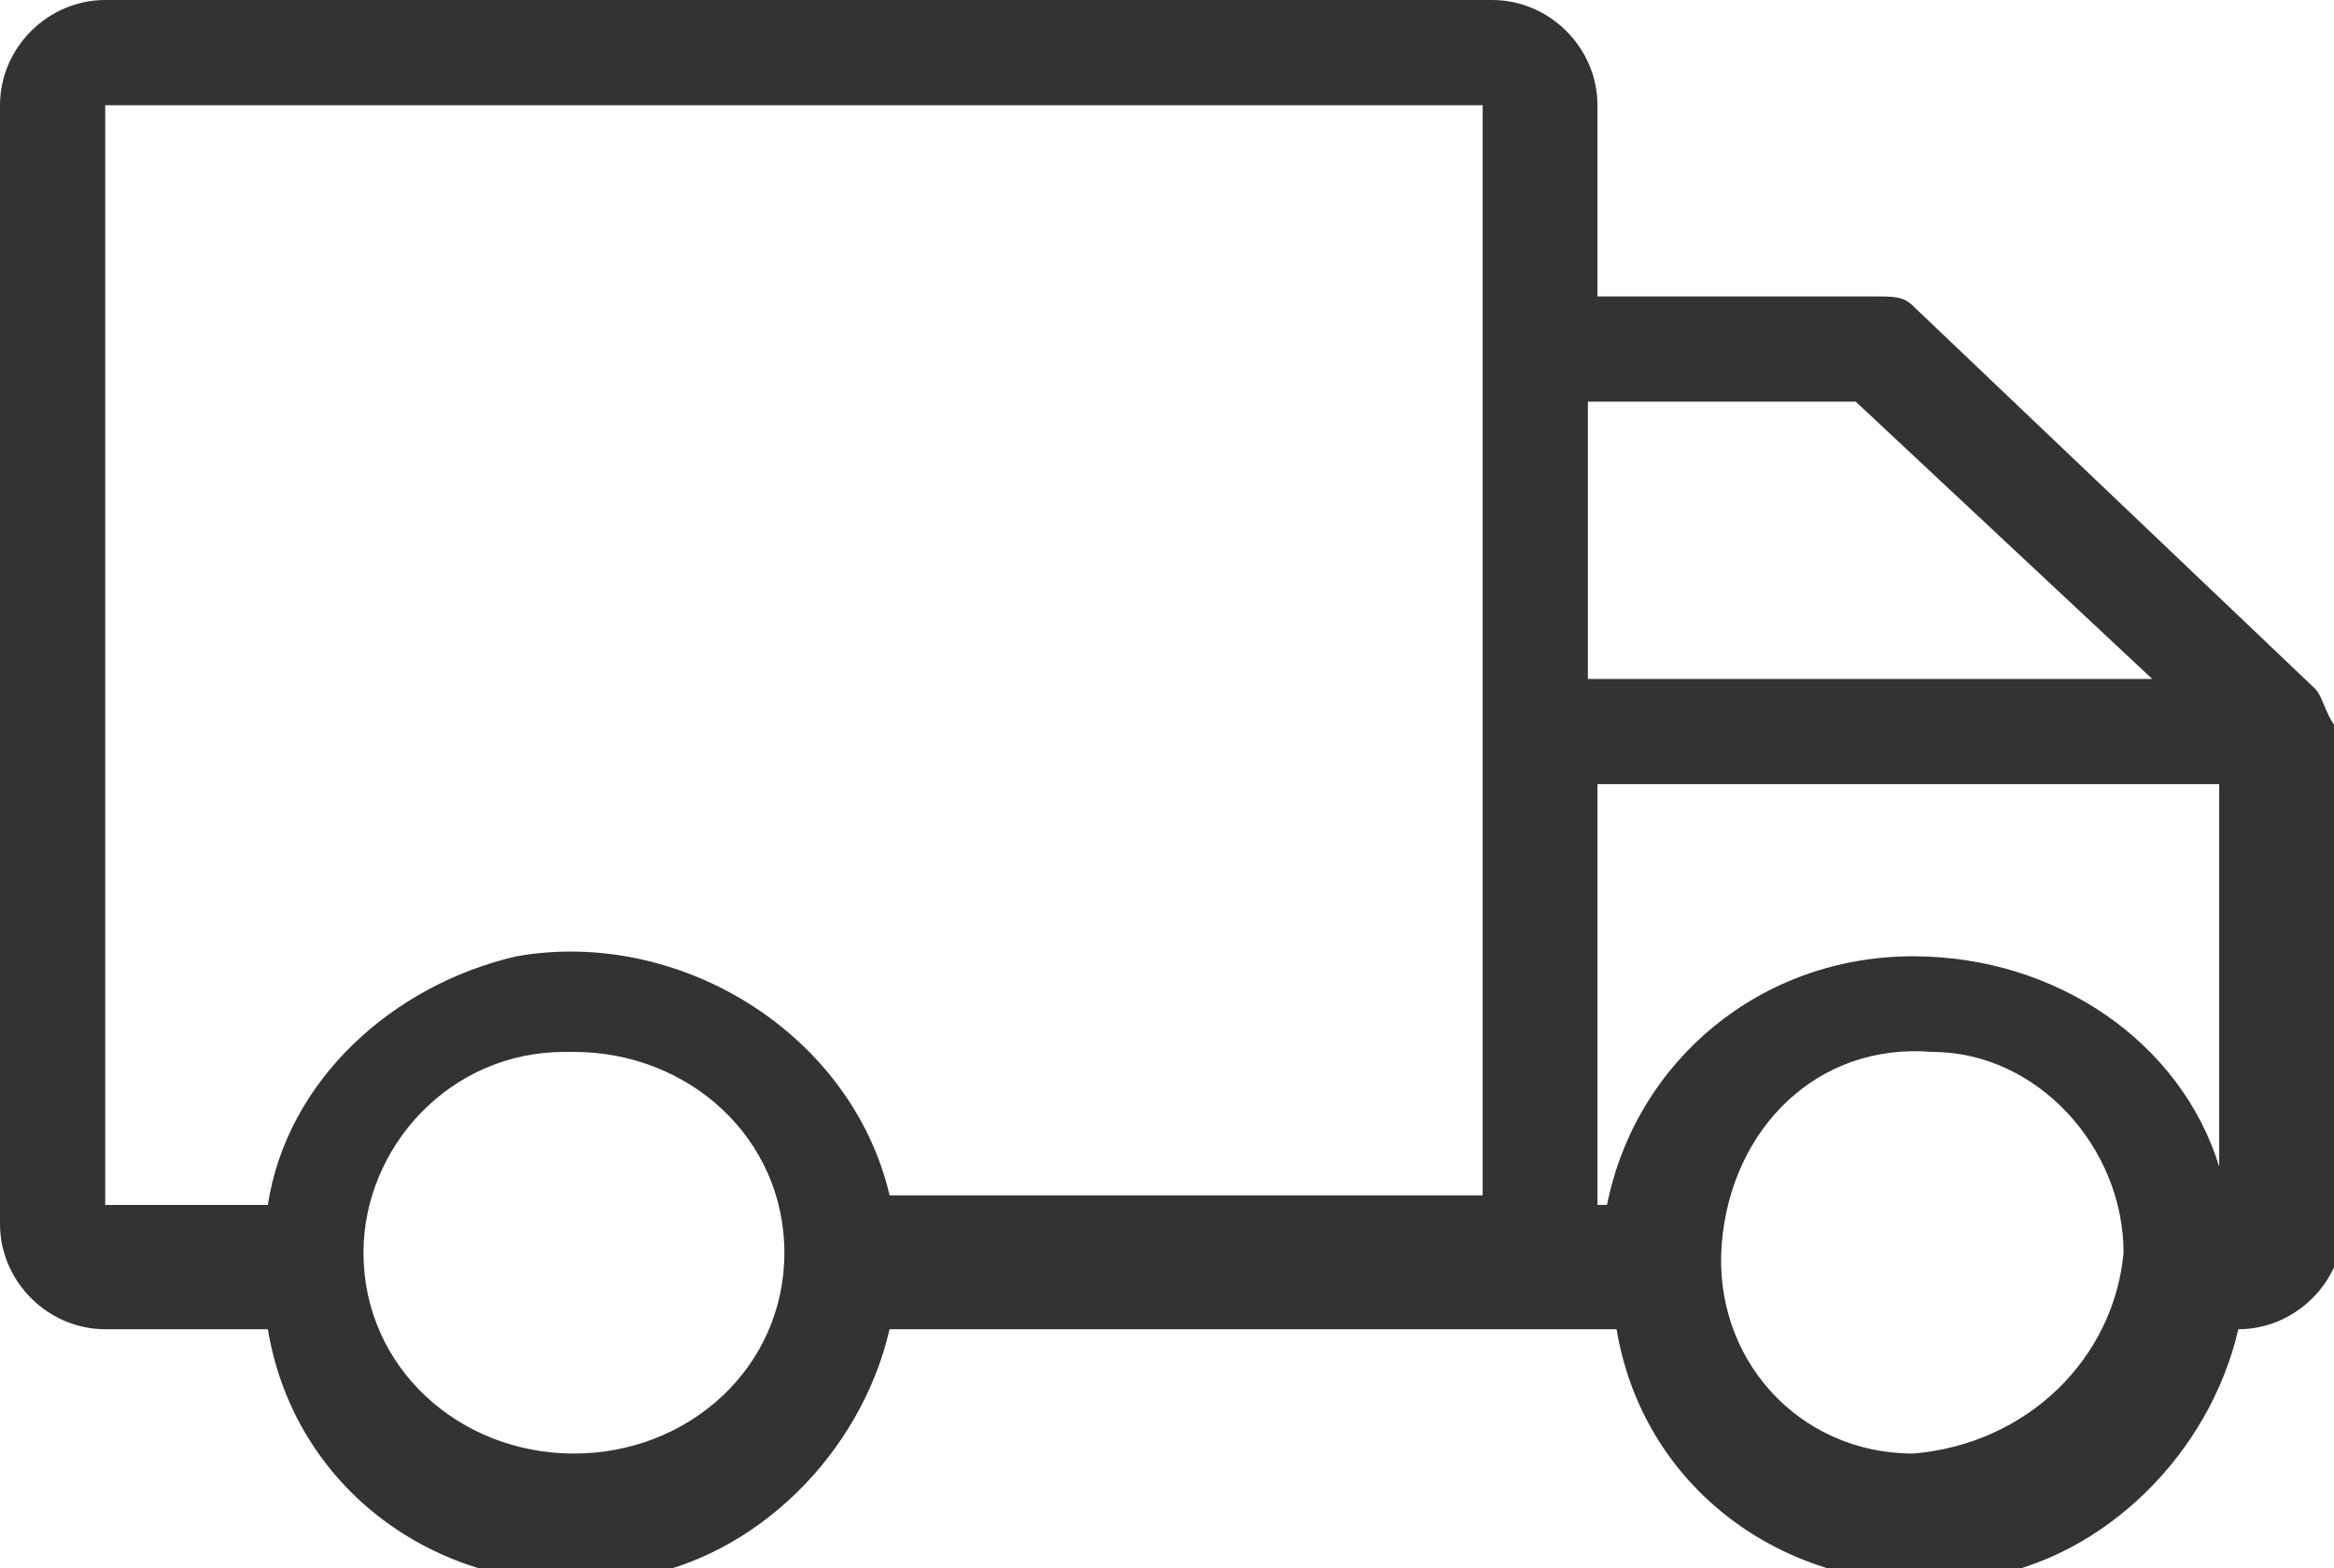 <?xml version="1.0" encoding="utf-8"?>
<!-- Generator: Adobe Illustrator 24.3.0, SVG Export Plug-In . SVG Version: 6.00 Build 0)  -->
<svg version="1.1" id="Layer_1" xmlns="http://www.w3.org/2000/svg" xmlns:xlink="http://www.w3.org/1999/xlink" x="0px" y="0px"
	 viewBox="0 0 24.4 16.4" style="enable-background:new 0 0 24.4 16.4;" xml:space="preserve">
<style type="text/css">
	.st0{fill:#333333;}
</style>
<path id="Path_220" class="st0" d="M24.2,7.2l-4.2-4c-0.1-0.1-0.2-0.1-0.4-0.1h-2.9v-2c0-0.6-0.5-1.1-1.1-1.1c0,0,0,0,0,0H1.1
	C0.5,0,0,0.5,0,1.1c0,0,0,0,0,0v11.7c0,0.6,0.5,1.1,1.1,1.1c0,0,0,0,0,0h1.7c0.3,1.8,2,2.9,3.8,2.6c0,0,0,0,0,0
	c1.3-0.2,2.4-1.3,2.7-2.6h7.6c0.3,1.8,2,2.9,3.8,2.6c0,0,0,0,0,0c1.3-0.2,2.4-1.3,2.7-2.6l0,0c0.6,0,1.1-0.5,1.1-1.1c0,0,0,0,0,0
	V7.7C24.3,7.5,24.3,7.3,24.2,7.2z M19.4,4.2l3.1,2.9h-5.9V4.2H19.4z M2.8,12.6H1.1V1.1h14.4v11.4H9.3C8.9,10.8,7.1,9.7,5.4,10
	C4.1,10.3,3,11.3,2.8,12.6z M6,15.2c-1.2,0-2.2-0.9-2.2-2.1C3.8,12,4.7,11,5.9,11c0,0,0.1,0,0.1,0c1.2,0,2.2,0.9,2.2,2.1
	c0,0,0,0,0,0l0,0C8.2,14.3,7.2,15.2,6,15.2C6,15.2,6,15.2,6,15.2z M20,15.2c-1.2,0-2.1-1-2-2.2s1-2.1,2.2-2c1.1,0,2,1,2,2.1l0,0
	C22.1,14.2,21.2,15.1,20,15.2z M20,10c-1.6,0-2.9,1.1-3.2,2.6h-0.1V8.2h6.5v4C22.8,10.9,21.5,10,20,10L20,10z"/>
</svg>
